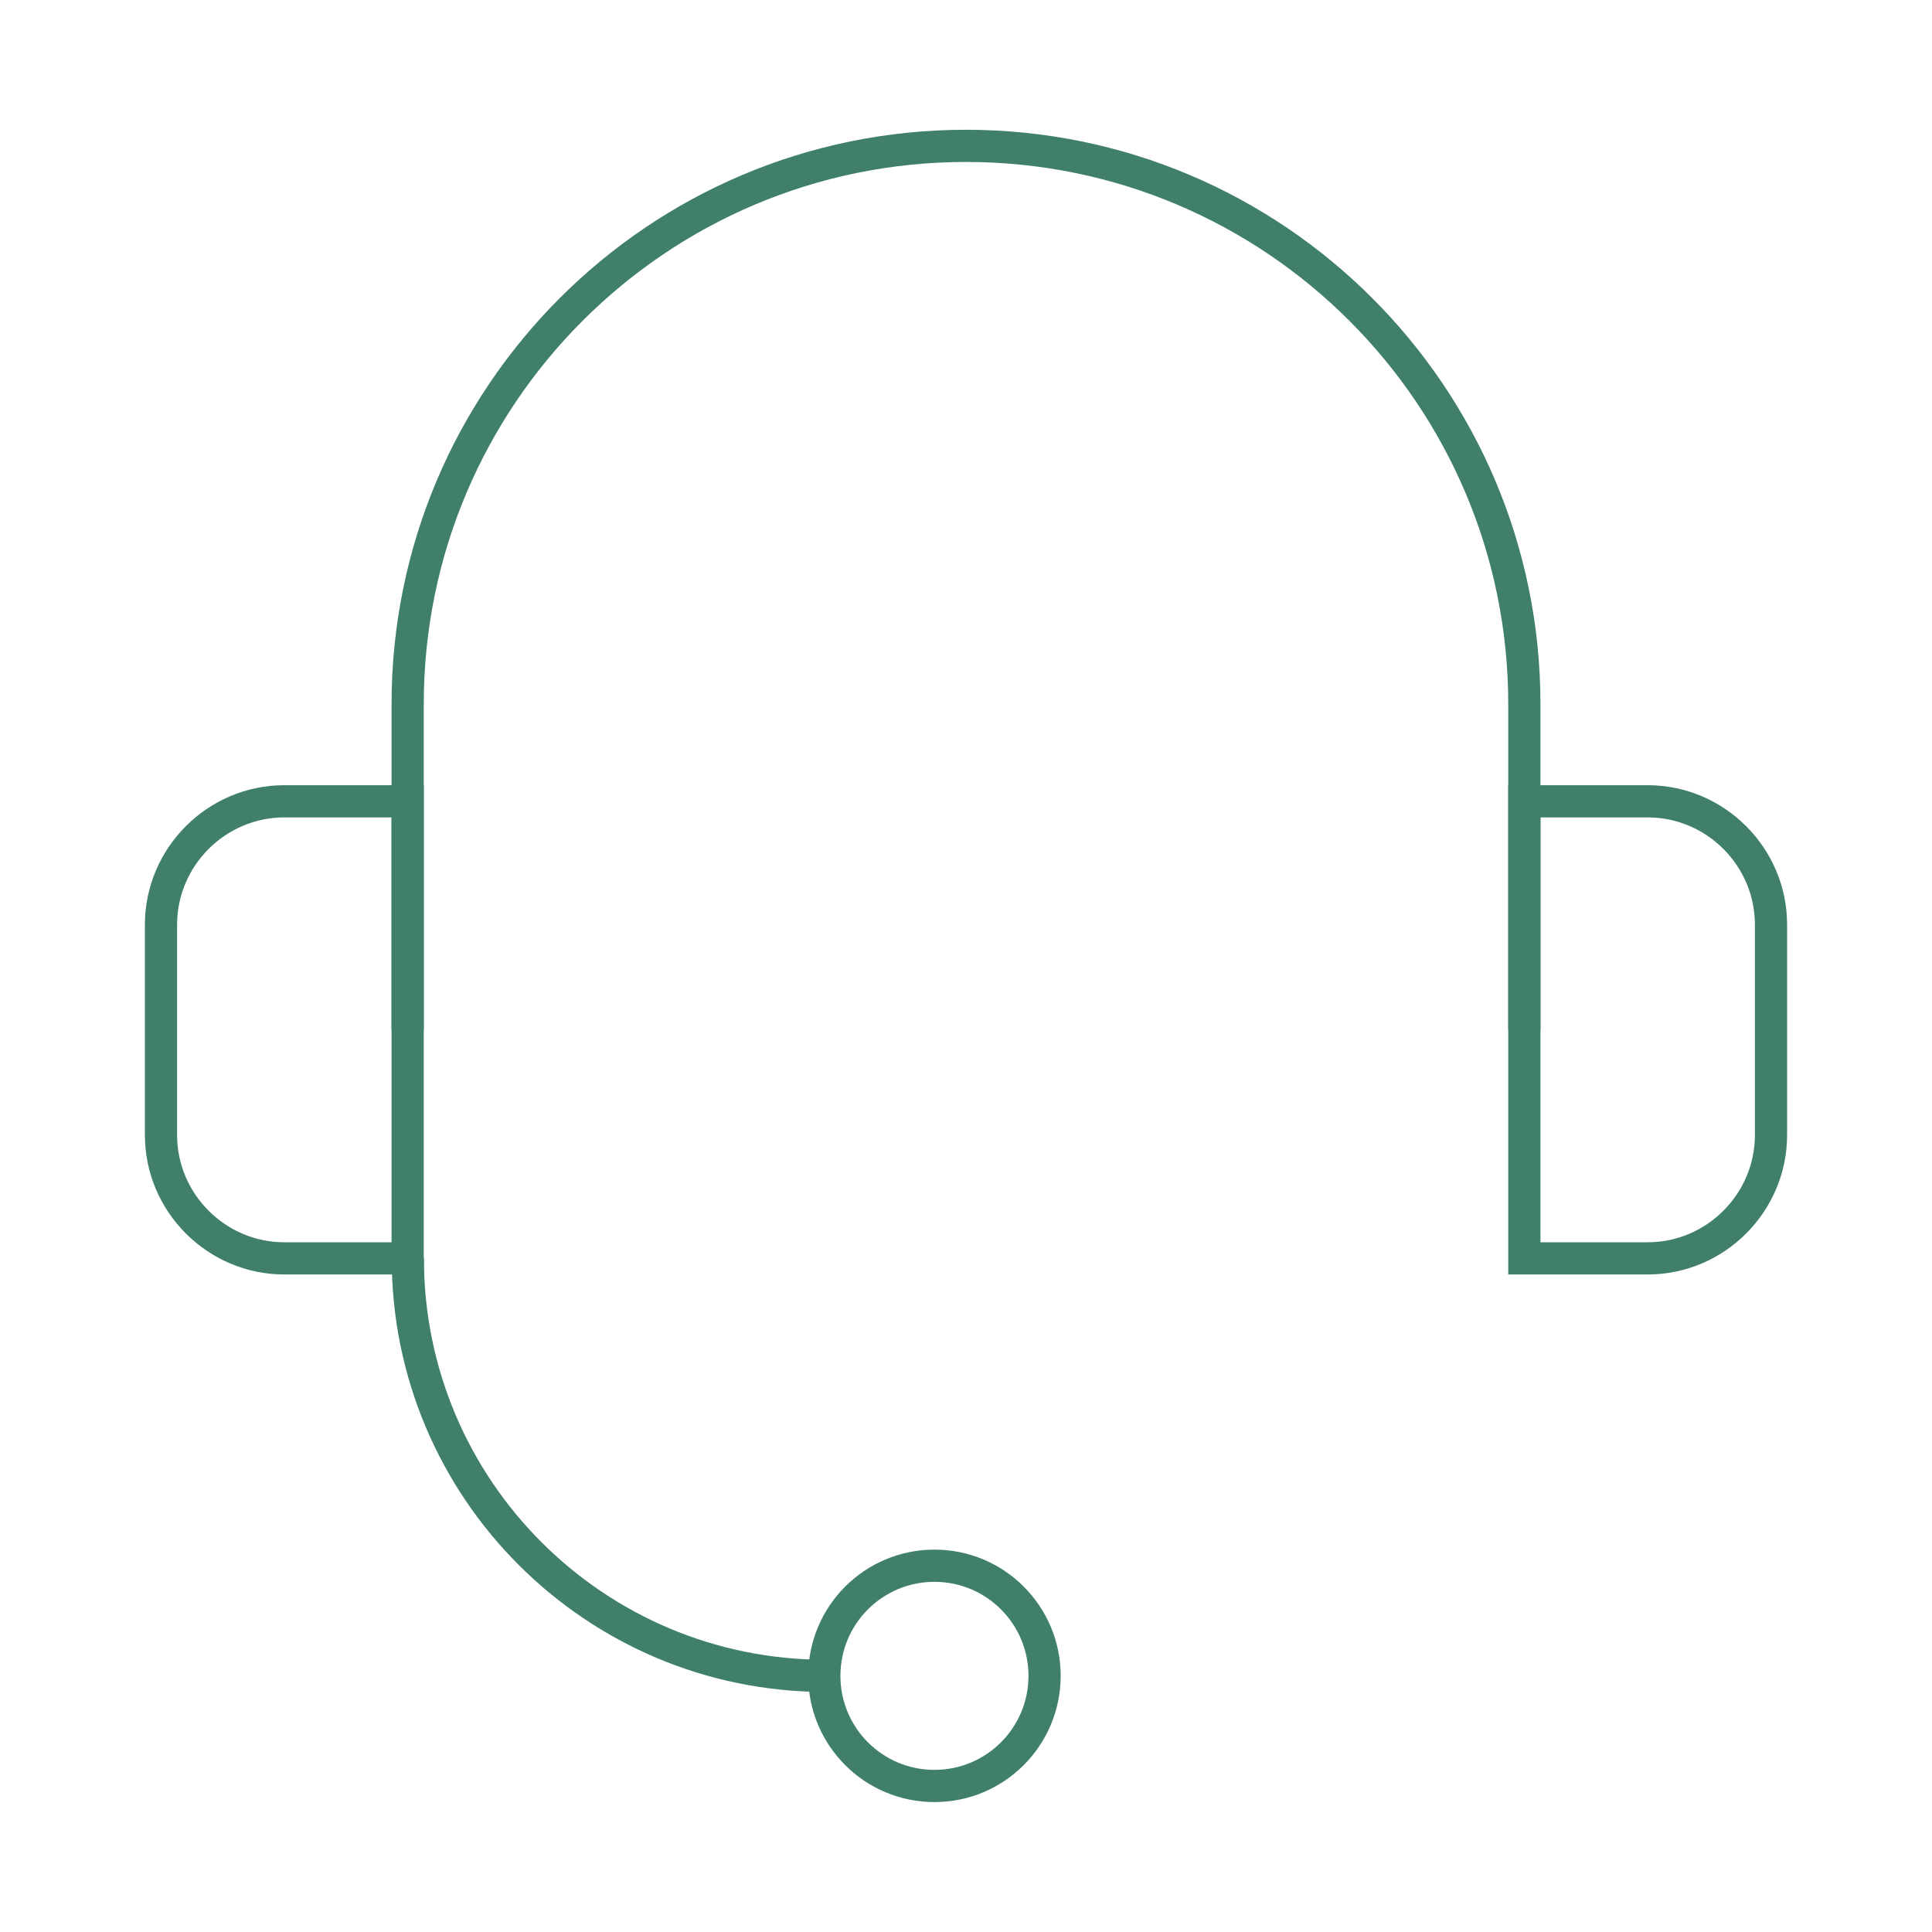 <svg id="Layer_1" data-name="Layer 1" data-sanitized-data-name="Layer 1" xmlns="http://www.w3.org/2000/svg" viewBox="0 0 120 120">
  <defs>
    <style>
      .cls-1 {
        fill: none;
        stroke: #40806a;
        stroke-miterlimit: 2.61;
        stroke-width: 2px;
      }
    </style>
  </defs>
  <path class="cls-1" d="m25.32,63.96v-20.22c0-19.15,15.53-34.68,34.68-34.68s34.68,15.53,34.68,34.68v20.22"></path>
  <path class="cls-1" d="m94.68,49.77h7.66c4.21,0,7.66,3.45,7.66,7.66v13.07c0,4.21-3.45,7.66-7.66,7.66h-7.66v-28.39h0Z"></path>
  <path class="cls-1" d="m25.32,49.77h-7.66c-4.21,0-7.66,3.45-7.66,7.66v13.07c0,4.21,3.45,7.66,7.66,7.66h7.66v-28.39h0Z"></path>
  <path class="cls-1" d="m51.26,104.09c-14.32,0-25.93-11.61-25.93-25.93"></path>
  <path class="cls-1" d="m58.04,97.25c3.78,0,6.84,3.06,6.84,6.84s-3.06,6.84-6.84,6.84-6.84-3.06-6.84-6.84,3.06-6.84,6.84-6.84h0Z"></path>
</svg>